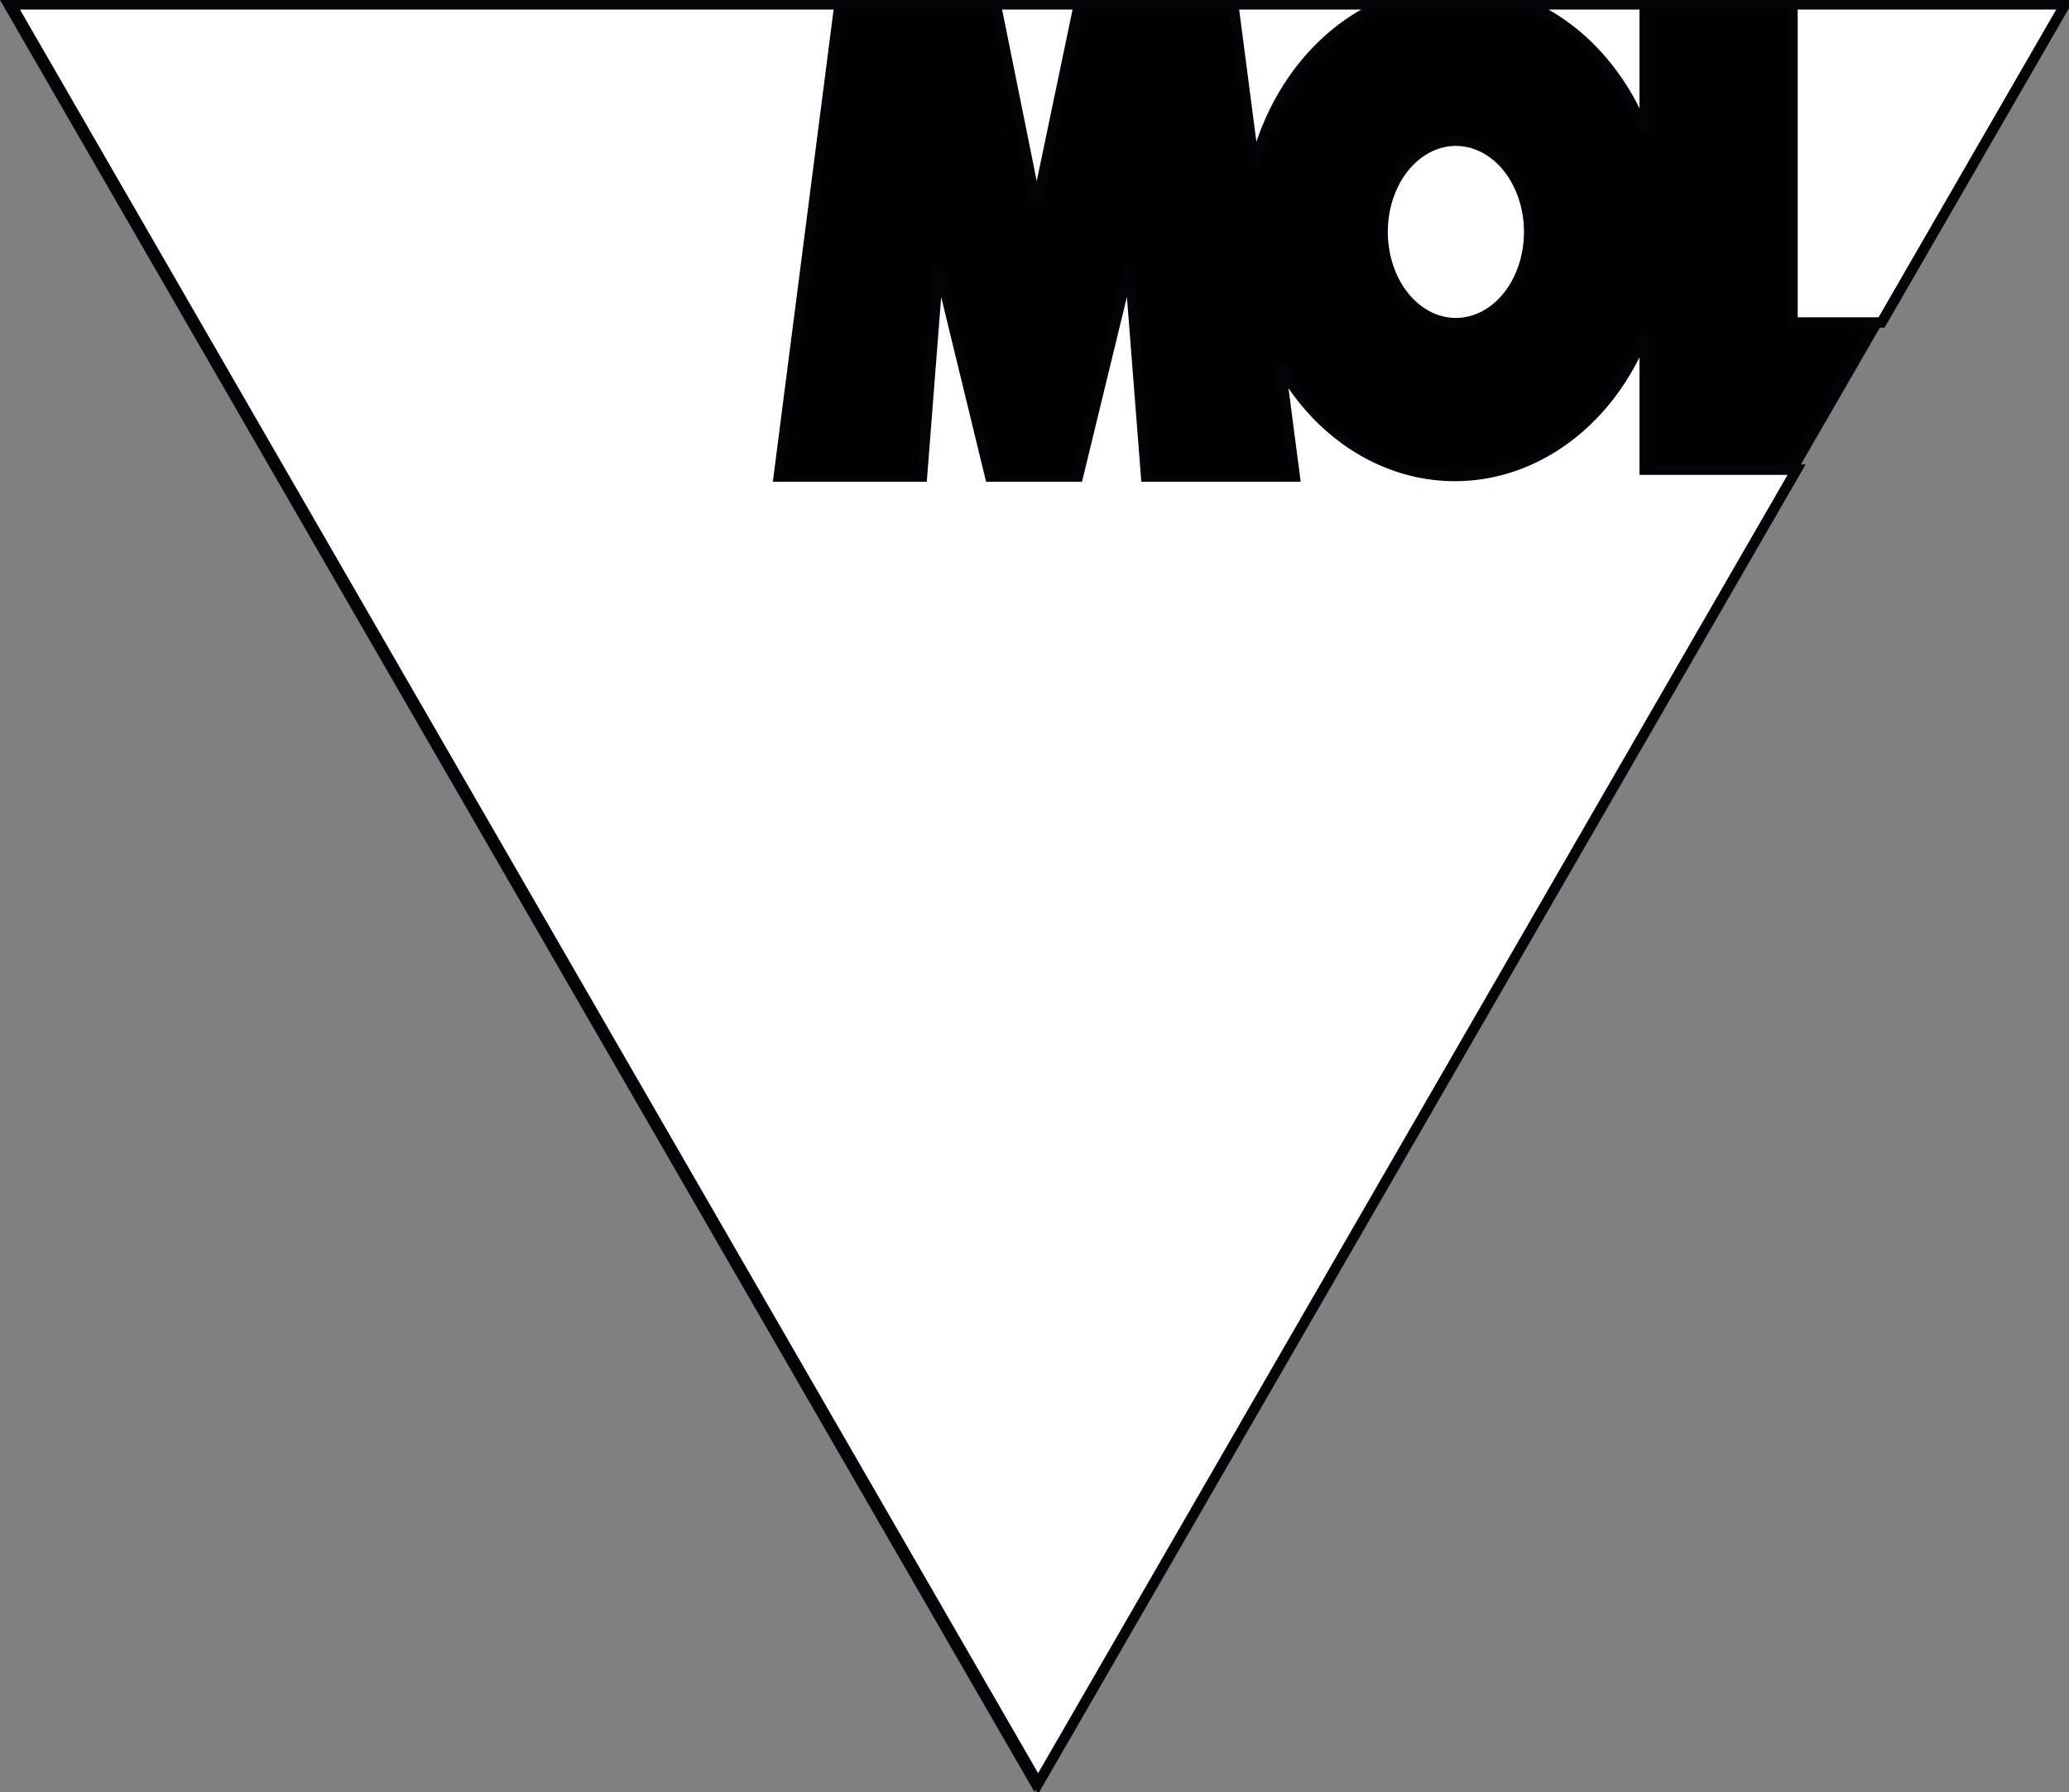 <?xml version="1.0" encoding="UTF-8" standalone="no"?>
<svg
   xmlns:dc="http://purl.org/dc/elements/1.1/"
   xmlns:cc="http://creativecommons.org/ns#"
   xmlns:rdf="http://www.w3.org/1999/02/22-rdf-syntax-ns#"
   xmlns:svg="http://www.w3.org/2000/svg"
   xmlns="http://www.w3.org/2000/svg"
   xmlns:xlink="http://www.w3.org/1999/xlink"
   width="219.219mm"
   height="189.843mm"
   viewBox="0 0 219.219 189.843"
   version="1.1"
   id="svg8">
  <rect x="0" y="0" width="219.219" height="189.843" fill="#808080" stroke="none"/>
  <defs
     id="defs2">
    <linearGradient
       id="linearGradient3745">
      <stop
         style="stop-color:#a9271b;stop-opacity:1"
         offset="0"
         id="stop3741" />
      <stop
         style="stop-color:#8e2219;stop-opacity:1"
         offset="1"
         id="stop3743" />
    </linearGradient>
    <linearGradient
       id="linearGradient1955">
      <stop
         style="stop-color:#000000;stop-opacity:1;"
         offset="0"
         id="stop1951" />
      <stop
         style="stop-color:#ffffff;stop-opacity:1"
         offset="0.543"
         id="stop1959" />
      <stop
         style="stop-color:#000000;stop-opacity:1"
         offset="1"
         id="stop1953" />
    </linearGradient>
    <linearGradient
       id="linearGradient1947">
      <stop
         style="stop-color:#519245;stop-opacity:1"
         offset="0"
         id="stop1943" />
      <stop
         style="stop-color:#427048;stop-opacity:1"
         offset="1"
         id="stop1945" />
    </linearGradient>
    <radialGradient
       xlink:href="#linearGradient1947"
       id="radialGradient1949"
       cx="1054.599"
       cy="138.579"
       fx="1054.599"
       fy="138.579"
       r="601.829"
       gradientTransform="matrix(0.49,0,3.8762924e-8,0.256,-77.103,166.767)"
       gradientUnits="userSpaceOnUse" />
    <linearGradient
       xlink:href="#linearGradient1955"
       id="linearGradient1957"
       x1="93.291"
       y1="311.029"
       x2="93.291"
       y2="416.334"
       gradientUnits="userSpaceOnUse" />
    <path
       id="SVGID_1_"
       d="M 0,0 H 858.6 V 583.1 H 0 Z" />
    <radialGradient
       xlink:href="#linearGradient1947"
       id="radialGradient1949-9"
       cx="1054.599"
       cy="138.579"
       fx="1054.599"
       fy="138.579"
       r="601.829"
       gradientTransform="matrix(0.49,0,3.8762924e-8,0.256,-77.103,166.767)"
       gradientUnits="userSpaceOnUse" />
    <path
       id="SVGID_1_-2"
       d="M 0,0 H 858.6 V 583.1 H 0 Z" />
    <path
       id="SVGID_1_-27"
       d="M 0,0 H 858.6 V 583.1 H 0 Z" />
    <radialGradient
       xlink:href="#linearGradient1947"
       id="radialGradient1949-6"
       cx="1054.599"
       cy="138.579"
       fx="1054.599"
       fy="138.579"
       r="601.829"
       gradientTransform="matrix(0.49,0,3.8762924e-8,0.256,-77.103,166.767)"
       gradientUnits="userSpaceOnUse" />
    <path
       id="SVGID_1_-4"
       d="M 0,0 H 858.6 V 583.1 H 0 Z" />
    <radialGradient
       xlink:href="#linearGradient1947"
       id="radialGradient1949-8"
       cx="1054.599"
       cy="138.579"
       fx="1054.599"
       fy="138.579"
       r="601.829"
       gradientTransform="matrix(0.49,0,3.8762924e-8,0.256,-77.103,166.767)"
       gradientUnits="userSpaceOnUse" />
    <path
       id="SVGID_1_-21"
       d="M 0,0 H 858.6 V 583.1 H 0 Z" />
    <radialGradient
       xlink:href="#linearGradient1947"
       id="radialGradient1949-64"
       cx="1054.599"
       cy="138.579"
       fx="1054.599"
       fy="138.579"
       r="601.829"
       gradientTransform="matrix(0.49,0,3.8762924e-8,0.256,-77.103,166.767)"
       gradientUnits="userSpaceOnUse" />
    <path
       id="SVGID_1_-23"
       d="M 0,0 H 858.6 V 583.1 H 0 Z" />
    <path
       id="SVGID_1_-0"
       d="M 0,0 H 858.6 V 583.1 H 0 Z" />
    <linearGradient
       xlink:href="#linearGradient3745"
       id="linearGradient3747"
       x1="-229.235"
       y1="1039.323"
       x2="-229.797"
       y2="1042.48"
       gradientUnits="userSpaceOnUse" />
    <filter
       style="color-interpolation-filters:sRGB"
       id="filter3859"
       x="-0.108"
       width="1.216"
       y="-0.118"
       height="1.236">
      <feGaussianBlur
         stdDeviation="0.351"
         id="feGaussianBlur3861" />
    </filter>
    <style
       id="style4248">.cls-1{fill:#575756;}.cls-2{fill:#a0ce67;}.cls-3{fill:#ee4037;}.cls-4{fill:#fff;}</style>
  </defs>
  <g
     id="layer1"
     transform="translate(-638.045,-1534.711)">
    <path
       style="fill:#000000;fill-opacity:1;stroke:#000404;stroke-width:1.1;stroke-linecap:butt;stroke-linejoin:miter;stroke-miterlimit:4;stroke-dasharray:none;stroke-opacity:1"
       d="M 856.311,1535.262 747.658,1723.455 638.998,1535.262 c 72.438,0 144.876,0 217.314,0 z"
       id="path4754-6" />
    <path
       id="path4754"
       style="fill:#ffffff;fill-opacity:1;stroke:#000404;stroke-width:4.157;stroke-linecap:butt;stroke-linejoin:miter;stroke-miterlimit:4;stroke-dasharray:none;stroke-opacity:1"
       d="m 502.408,-212.027 410.684,711.281 303.262,-525.266 h -1.645 -59.094 v -54.822 a 83.211,97.227 0 0 1 -75.889,57.348 83.211,97.227 0 0 1 -69.832,-44.357 l 5.814,44.609 h -59.432 l -6.627,-84.979 -20.654,84.979 h -35.066 l -20.652,-84.979 -6.629,84.979 H 809.385 L 833.688,-212.027 Z m 393.744,0 16.348,80.955 16.926,-80.955 z m 94.949,0 8.488,65.131 a 83.211,97.227 0 0 1 51.566,-65.131 z m 117.197,0 a 83.211,97.227 0 0 1 47.316,51.436 v -51.436 z m 106.41,0 v 127.174 h 35.617 L 1323.75,-212.027 Z m -134.764,54.512 a 29.294,36.461 0 0 0 -29.111,36.461 29.294,36.461 0 0 0 29.293,36.461 29.294,36.461 0 0 0 29.295,-36.461 29.294,36.461 0 0 0 -29.295,-36.461 29.294,36.461 0 0 0 -0.182,0 z"
       transform="matrix(0.265,0,0,0.265,506.069,1591.36)" />
  </g>
  <style
     type="text/css"
     id="style2974">
	.st0{fill:#CB2029;}
	.st1{fill:#A91F24;}
	.st2{fill:#E3232E;}
	.st3{fill:#791317;}
	.st4{fill:#010101;}
</style>
  <style
     id="style3065">.st0,.st2,.st5{clip-path:url(#SVGID_2_);fill:#9d9fa2}.st2,.st5{fill:#a91f24}.st5{fill:#fff}</style>
  <style
     type="text/css"
     id="style2974-2">
	.st0{fill:#CB2029;}
	.st1{fill:#A91F24;}
	.st2{fill:#E3232E;}
	.st3{fill:#791317;}
	.st4{fill:#010101;}
</style>
  <style
     id="style3065-8">.st0,.st2,.st5{clip-path:url(#SVGID_2_);fill:#9d9fa2}.st2,.st5{fill:#a91f24}.st5{fill:#fff}</style>
  <style
     id="style3293">.st0,.st2,.st5{clip-path:url(#SVGID_2_);fill:#9d9fa2}.st2,.st5{fill:#a91f24}.st5{fill:#fff}</style>
  <style
     type="text/css"
     id="style2974-9">
	.st0{fill:#CB2029;}
	.st1{fill:#A91F24;}
	.st2{fill:#E3232E;}
	.st3{fill:#791317;}
	.st4{fill:#010101;}
</style>
  <style
     id="style3065-5">.st0,.st2,.st5{clip-path:url(#SVGID_2_);fill:#9d9fa2}.st2,.st5{fill:#a91f24}.st5{fill:#fff}</style>
  <style
     type="text/css"
     id="style2974-8">
	.st0{fill:#CB2029;}
	.st1{fill:#A91F24;}
	.st2{fill:#E3232E;}
	.st3{fill:#791317;}
	.st4{fill:#010101;}
</style>
  <style
     id="style3065-89">.st0,.st2,.st5{clip-path:url(#SVGID_2_);fill:#9d9fa2}.st2,.st5{fill:#a91f24}.st5{fill:#fff}</style>
  <style
     type="text/css"
     id="style2974-0">
	.st0{fill:#CB2029;}
	.st1{fill:#A91F24;}
	.st2{fill:#E3232E;}
	.st3{fill:#791317;}
	.st4{fill:#010101;}
</style>
  <style
     id="style3065-6">.st0,.st2,.st5{clip-path:url(#SVGID_2_);fill:#9d9fa2}.st2,.st5{fill:#a91f24}.st5{fill:#fff}</style>
  <style
     id="style3669">.st0,.st2,.st5{clip-path:url(#SVGID_2_);fill:#9d9fa2}.st2,.st5{fill:#a91f24}.st5{fill:#fff}</style>
  <style
     type="text/css"
     id="style849">
	.st0{fill:#6DCEF4;}
	.st1{fill:#FFFFFF;}
</style>
</svg>
